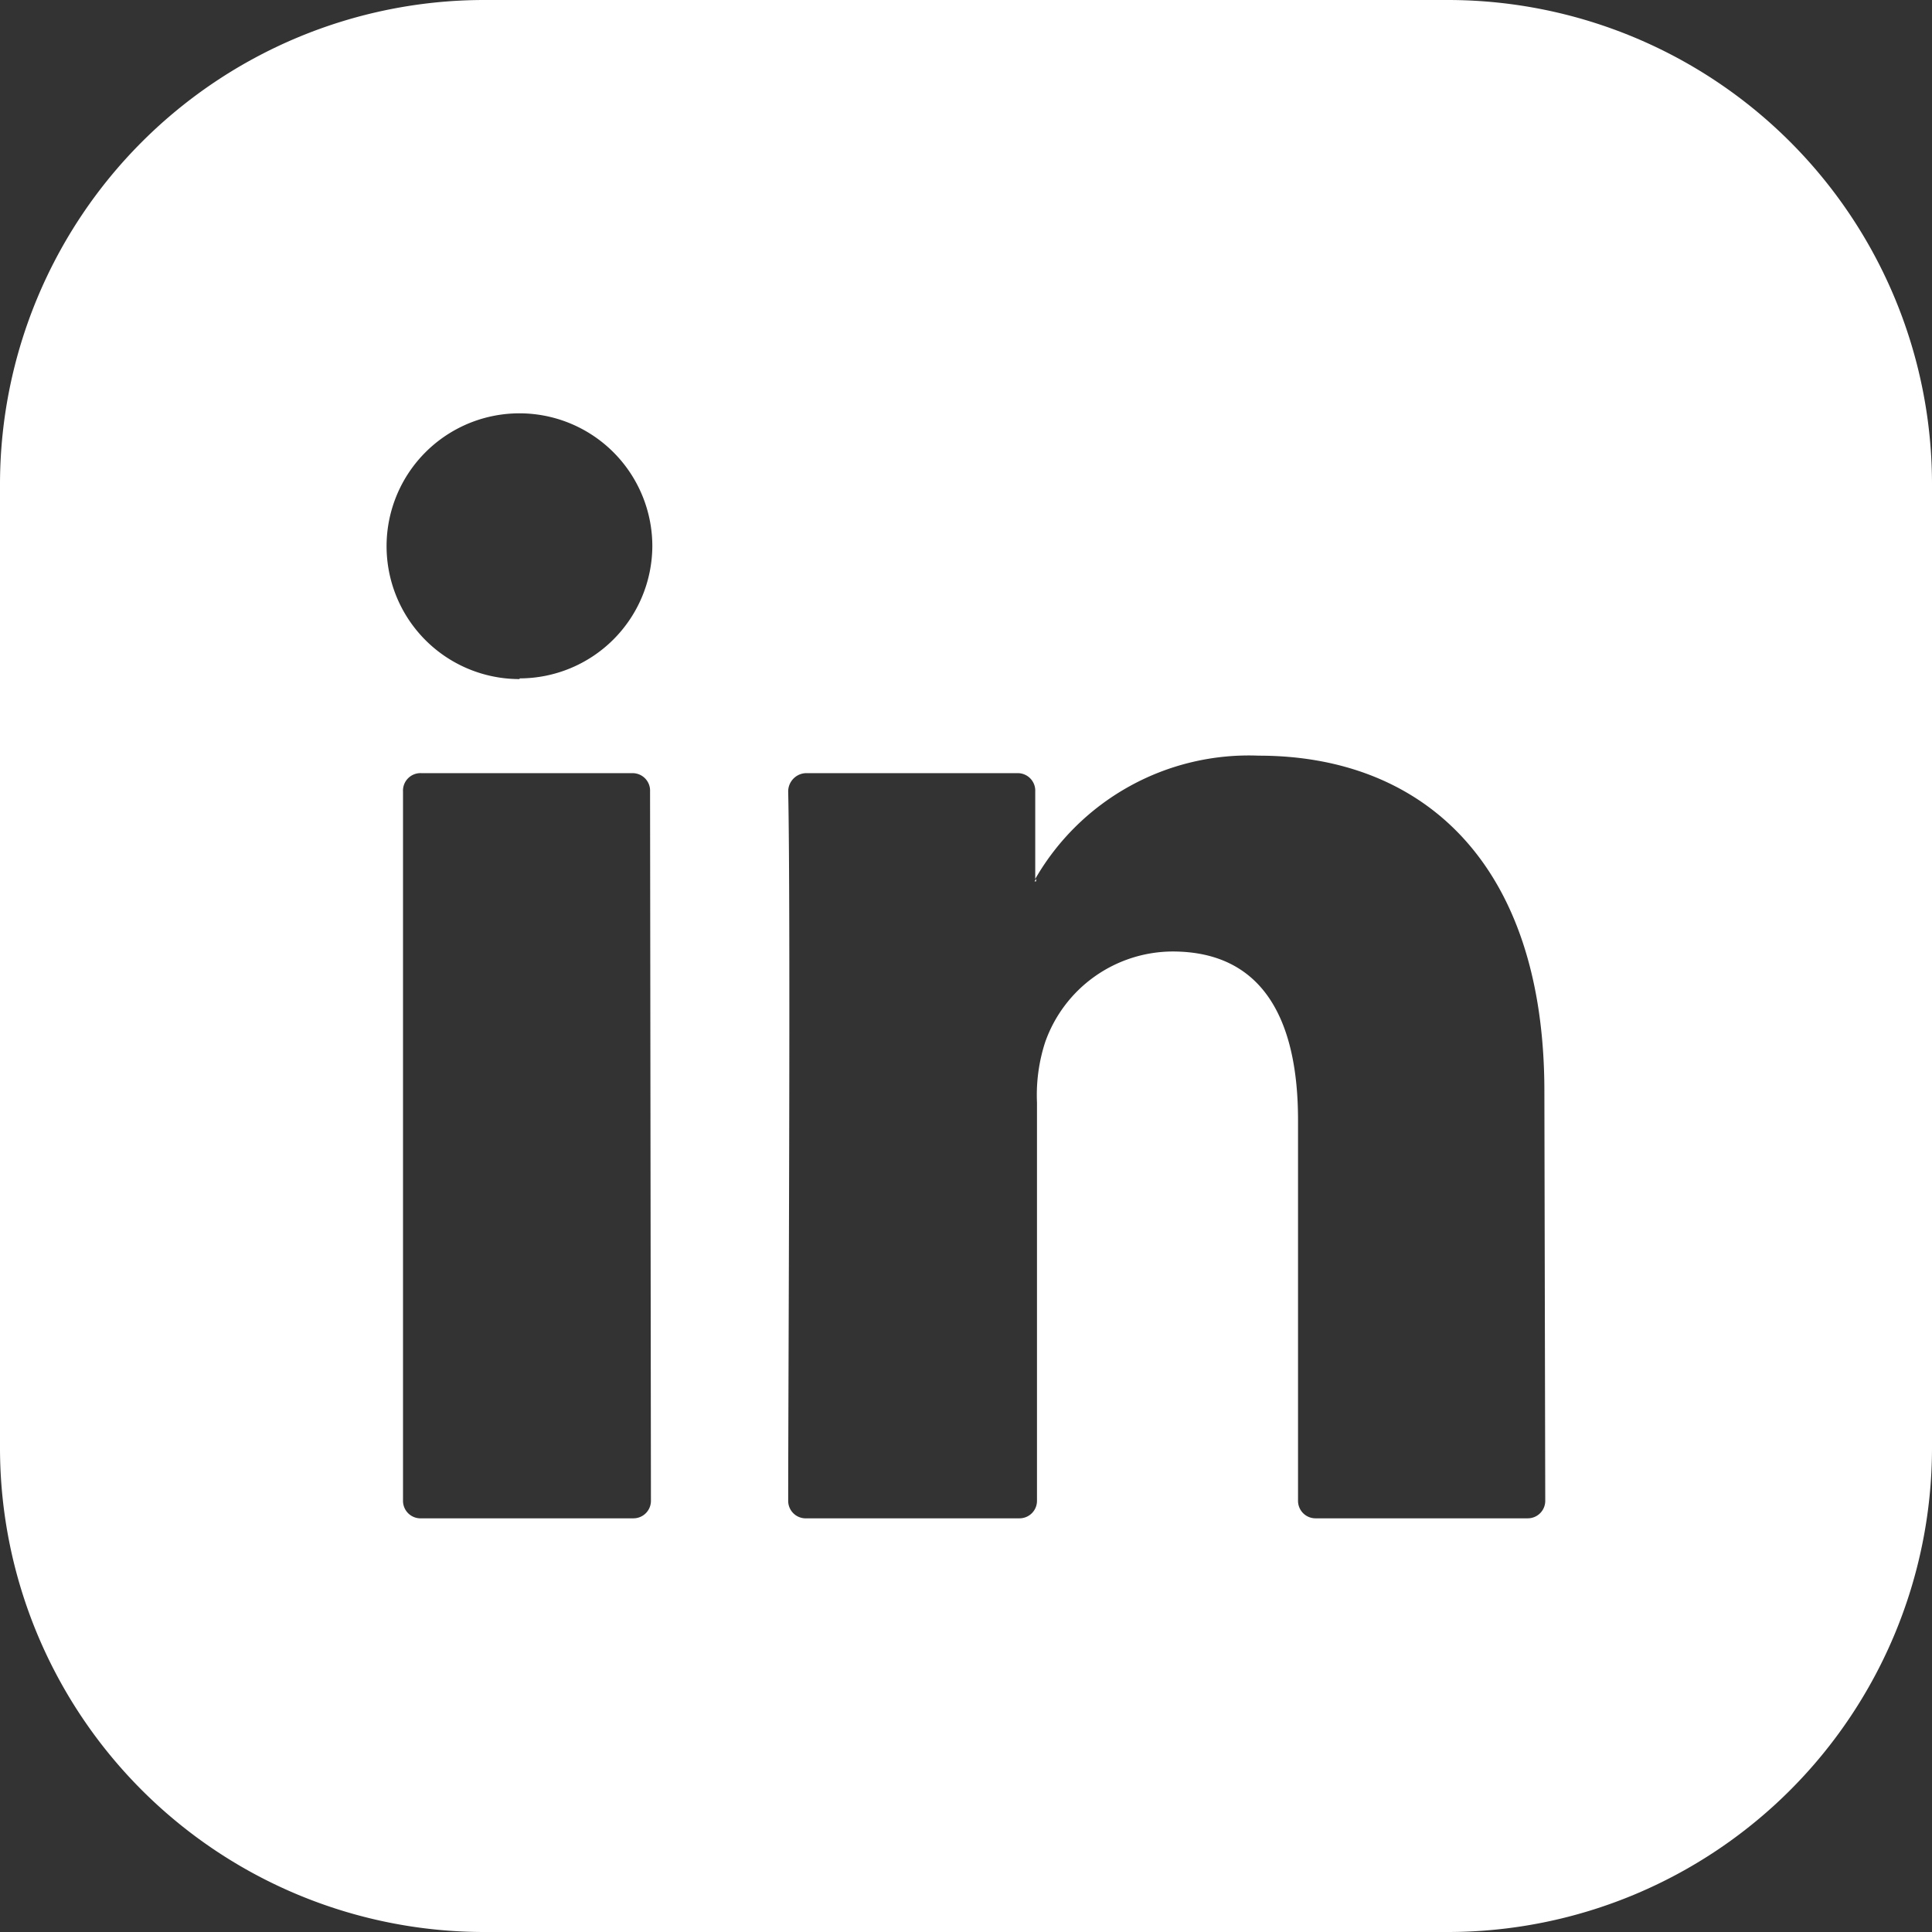 <svg xmlns="http://www.w3.org/2000/svg" viewBox="0 0 110.5 110.5"><rect x="0" y="0" width="110.5" height="110.5" fill="#333333" stroke="none"/><defs><style>.cls-1{fill:#fff;}</style></defs><title>icon-linkedin</title><g id="Layer_2" data-name="Layer 2"><g id="Isolation_Mode" data-name="Isolation Mode"><path class="cls-1" d="M59.26,50.41v-.14a1.1,1.1,0,0,0-.09.14Z"/><path class="cls-1" d="M82.88,0H27.63A27.71,27.71,0,0,0,0,27.63V82.88A27.7,27.7,0,0,0,27.63,110.5H82.88A27.7,27.7,0,0,0,110.5,82.88V27.63A27.7,27.7,0,0,0,82.88,0ZM37.23,85.84a1,1,0,0,1-1,1H24.1a1,1,0,0,1-1.05-1V45.27a1,1,0,0,1,1.05-1.05H36.18a1,1,0,0,1,1,1.05Zm-7.51-47a7.6,7.6,0,1,1,7.59-7.6A7.6,7.6,0,0,1,29.72,38.8Zm58.66,47a1,1,0,0,1-1,1H75.24a1,1,0,0,1-1-1V64.06c0-5.73-2-9.64-7.18-9.64a7.76,7.76,0,0,0-7.28,5.18,9.79,9.79,0,0,0-.47,3.46V85.84a1,1,0,0,1-1,1H46.13a1,1,0,0,1-1.05-1c0-5.8.15-33.94,0-40.56a1.05,1.05,0,0,1,1-1.06H58.21a1,1,0,0,1,1,1.05v5a14.1,14.1,0,0,1,12.79-7.05c9.33,0,16.33,6.1,16.33,19.2Z"/></g></g></svg>